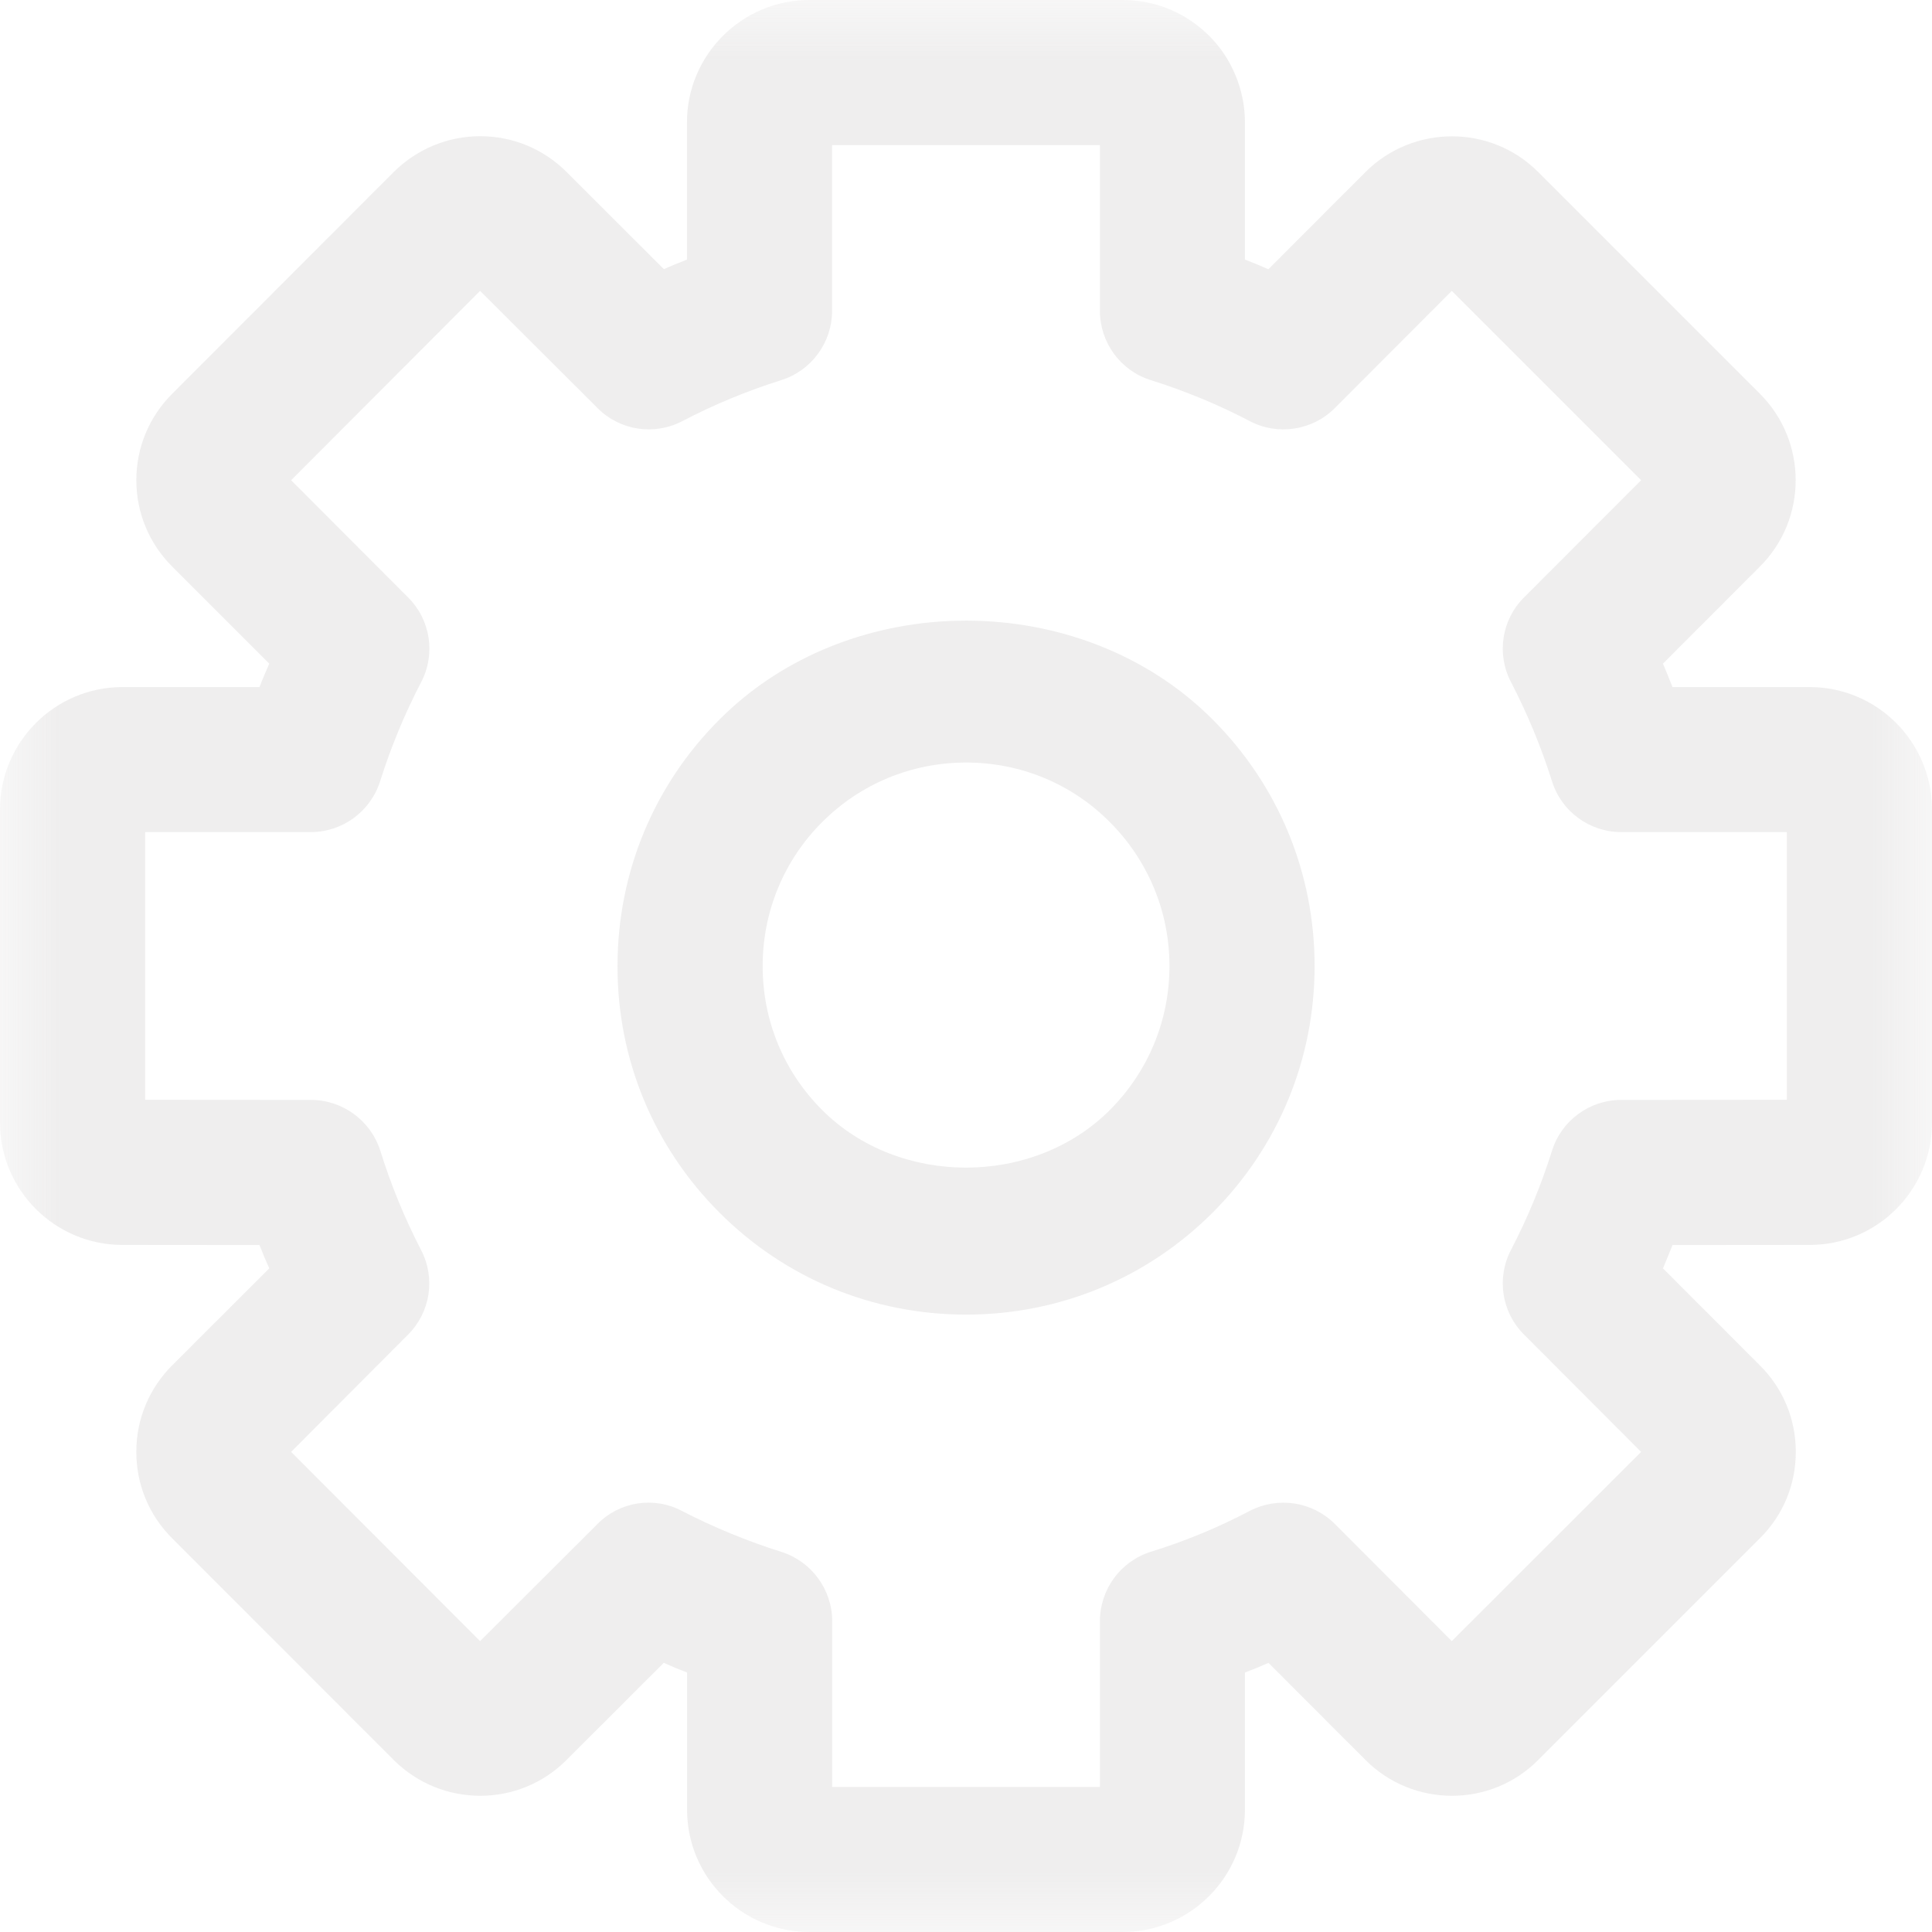 <?xml version="1.0" encoding="UTF-8"?>
<svg width="16px" height="16px" viewBox="0 0 16 16" version="1.1" xmlns="http://www.w3.org/2000/svg" xmlns:xlink="http://www.w3.org/1999/xlink">
    <title>782E7E5A-9B18-445D-94B5-E69C32CB6CF9</title>
    <defs>
        <polygon id="path-1" points="0 0 16 0 16 16 0 16"></polygon>
    </defs>
    <g id="Visual-design-" stroke="none" stroke-width="1" fill="none" fill-rule="evenodd" opacity="0.8">
        <g id="0.0-|-MotoShare---Home" transform="translate(-552, -3009)">
            <g id="UI/Sections/-Motoren-uitgelicht" transform="translate(164, 2593)">
                <g id="Card/-motor/-L/-1" transform="translate(0, 112)">
                    <g id="Motor-specs-L" transform="translate(16, 288)">
                        <g id="Labels-Copy" transform="translate(372, 15)">
                            <g id="icons/-wiel" transform="translate(0, 1)">
                                <g id="Group-6" transform="translate(0, 0)">
                                    <g id="Group-3">
                                        <mask id="mask-2" fill="white">
                                            <use xlink:href="#path-1"></use>
                                        </mask>
                                        <g id="Clip-2"></g>
                                        <path d="M14.798,9.108 L13.426,9.109 C13.163,9.109 12.931,9.28 12.853,9.53 C12.764,9.813 12.65,10.089 12.513,10.352 C12.392,10.584 12.436,10.869 12.622,11.053 L13.591,12.024 L12.023,13.591 L11.055,12.621 C10.869,12.435 10.585,12.391 10.349,12.513 C10.089,12.65 9.812,12.764 9.531,12.851 C9.279,12.93 9.109,13.163 9.109,13.427 L9.109,14.799 L6.892,14.799 L6.892,13.427 C6.892,13.164 6.721,12.931 6.471,12.852 C6.189,12.763 5.913,12.65 5.648,12.513 C5.415,12.39 5.131,12.435 4.947,12.622 L3.976,13.591 L2.411,12.024 L3.379,11.053 C3.564,10.869 3.609,10.585 3.487,10.352 C3.35,10.087 3.237,9.811 3.15,9.531 C3.071,9.281 2.838,9.109 2.575,9.109 L1.202,9.108 L1.202,6.891 L2.574,6.891 C2.836,6.891 3.068,6.721 3.148,6.47 C3.237,6.188 3.351,5.912 3.488,5.649 C3.61,5.416 3.565,5.131 3.379,4.947 L2.411,3.977 L3.976,2.409 L4.948,3.379 C5.133,3.566 5.418,3.609 5.65,3.488 C5.912,3.351 6.187,3.237 6.47,3.148 C6.72,3.07 6.891,2.836 6.891,2.574 L6.891,1.202 L9.109,1.202 L9.109,2.574 C9.109,2.836 9.279,3.07 9.53,3.148 C9.813,3.237 10.09,3.351 10.351,3.488 C10.582,3.609 10.869,3.566 11.055,3.379 L12.023,2.409 L13.591,3.977 L12.622,4.947 C12.436,5.131 12.392,5.416 12.513,5.648 C12.65,5.912 12.764,6.188 12.853,6.47 C12.931,6.721 13.164,6.891 13.426,6.891 L14.798,6.891 L14.798,9.108 Z M14.987,5.69 L13.851,5.69 C13.825,5.624 13.799,5.56 13.772,5.496 L14.574,4.693 C14.97,4.299 14.97,3.655 14.574,3.26 L12.74,1.426 C12.347,1.03 11.703,1.03 11.307,1.426 L10.504,2.23 C10.44,2.201 10.377,2.175 10.31,2.15 L10.31,1.013 C10.31,0.747 10.203,0.485 10.014,0.297 C9.822,0.105 9.568,0 9.297,0 L6.703,0 C6.144,0 5.689,0.455 5.689,1.014 L5.689,2.15 C5.625,2.175 5.56,2.201 5.498,2.229 L4.695,1.427 C4.505,1.236 4.25,1.128 3.978,1.128 L3.976,1.128 C3.707,1.128 3.451,1.235 3.259,1.426 L1.427,3.26 C1.235,3.451 1.129,3.706 1.129,3.977 C1.129,4.246 1.235,4.502 1.427,4.693 L2.23,5.496 C2.202,5.56 2.174,5.624 2.149,5.69 L1.014,5.69 C0.455,5.69 -0,6.145 -0,6.704 L-0,9.297 C-0,9.856 0.455,10.31 1.014,10.31 L2.149,10.311 C2.174,10.376 2.201,10.44 2.23,10.504 L1.428,11.305 C1.236,11.496 1.129,11.751 1.129,12.022 C1.128,12.293 1.234,12.549 1.426,12.74 L3.261,14.576 C3.659,14.972 4.301,14.97 4.693,14.574 L5.497,13.771 C5.561,13.8 5.625,13.826 5.69,13.851 L5.69,14.987 C5.69,15.546 6.144,16 6.703,16 L9.297,16 C9.855,16 10.31,15.546 10.31,14.987 L10.31,13.851 C10.377,13.826 10.44,13.8 10.505,13.771 L11.309,14.576 C11.705,14.972 12.349,14.97 12.74,14.574 L14.574,12.74 C14.767,12.549 14.873,12.293 14.872,12.022 C14.872,11.751 14.765,11.496 14.574,11.307 L13.772,10.504 C13.799,10.44 13.825,10.376 13.851,10.311 L14.987,10.31 C15.546,10.31 16,9.856 16,9.297 L16,6.704 C16,6.145 15.546,5.69 14.987,5.69 L14.987,5.69 Z" id="Fill-1" fill="#EBEAEA" mask="url(#mask-2)"></path>
                                    </g>
                                    <path d="M9.192,9.192 C8.556,9.829 7.444,9.829 6.808,9.192 C6.49,8.874 6.316,8.451 6.316,8.001 C6.316,7.55 6.491,7.126 6.809,6.808 C7.127,6.49 7.551,6.315 8.001,6.315 C8.451,6.315 8.875,6.49 9.191,6.808 C9.509,7.127 9.685,7.551 9.685,8.001 C9.685,8.45 9.509,8.874 9.192,9.192 M5.959,5.958 C5.413,6.503 5.114,7.229 5.114,8 C5.112,8.77 5.413,9.497 5.958,10.042 C6.503,10.588 7.229,10.887 8.001,10.887 C8.771,10.887 9.497,10.588 10.043,10.042 C10.588,9.496 10.887,8.77 10.887,8.001 C10.887,7.23 10.588,6.504 10.042,5.958 C8.952,4.867 7.049,4.867 5.959,5.958" id="Fill-4" fill="#EBEAEA"></path>
                                </g>
                            </g>
                        </g>
                    </g>
                </g>
            </g>
        </g>
    </g>
</svg>